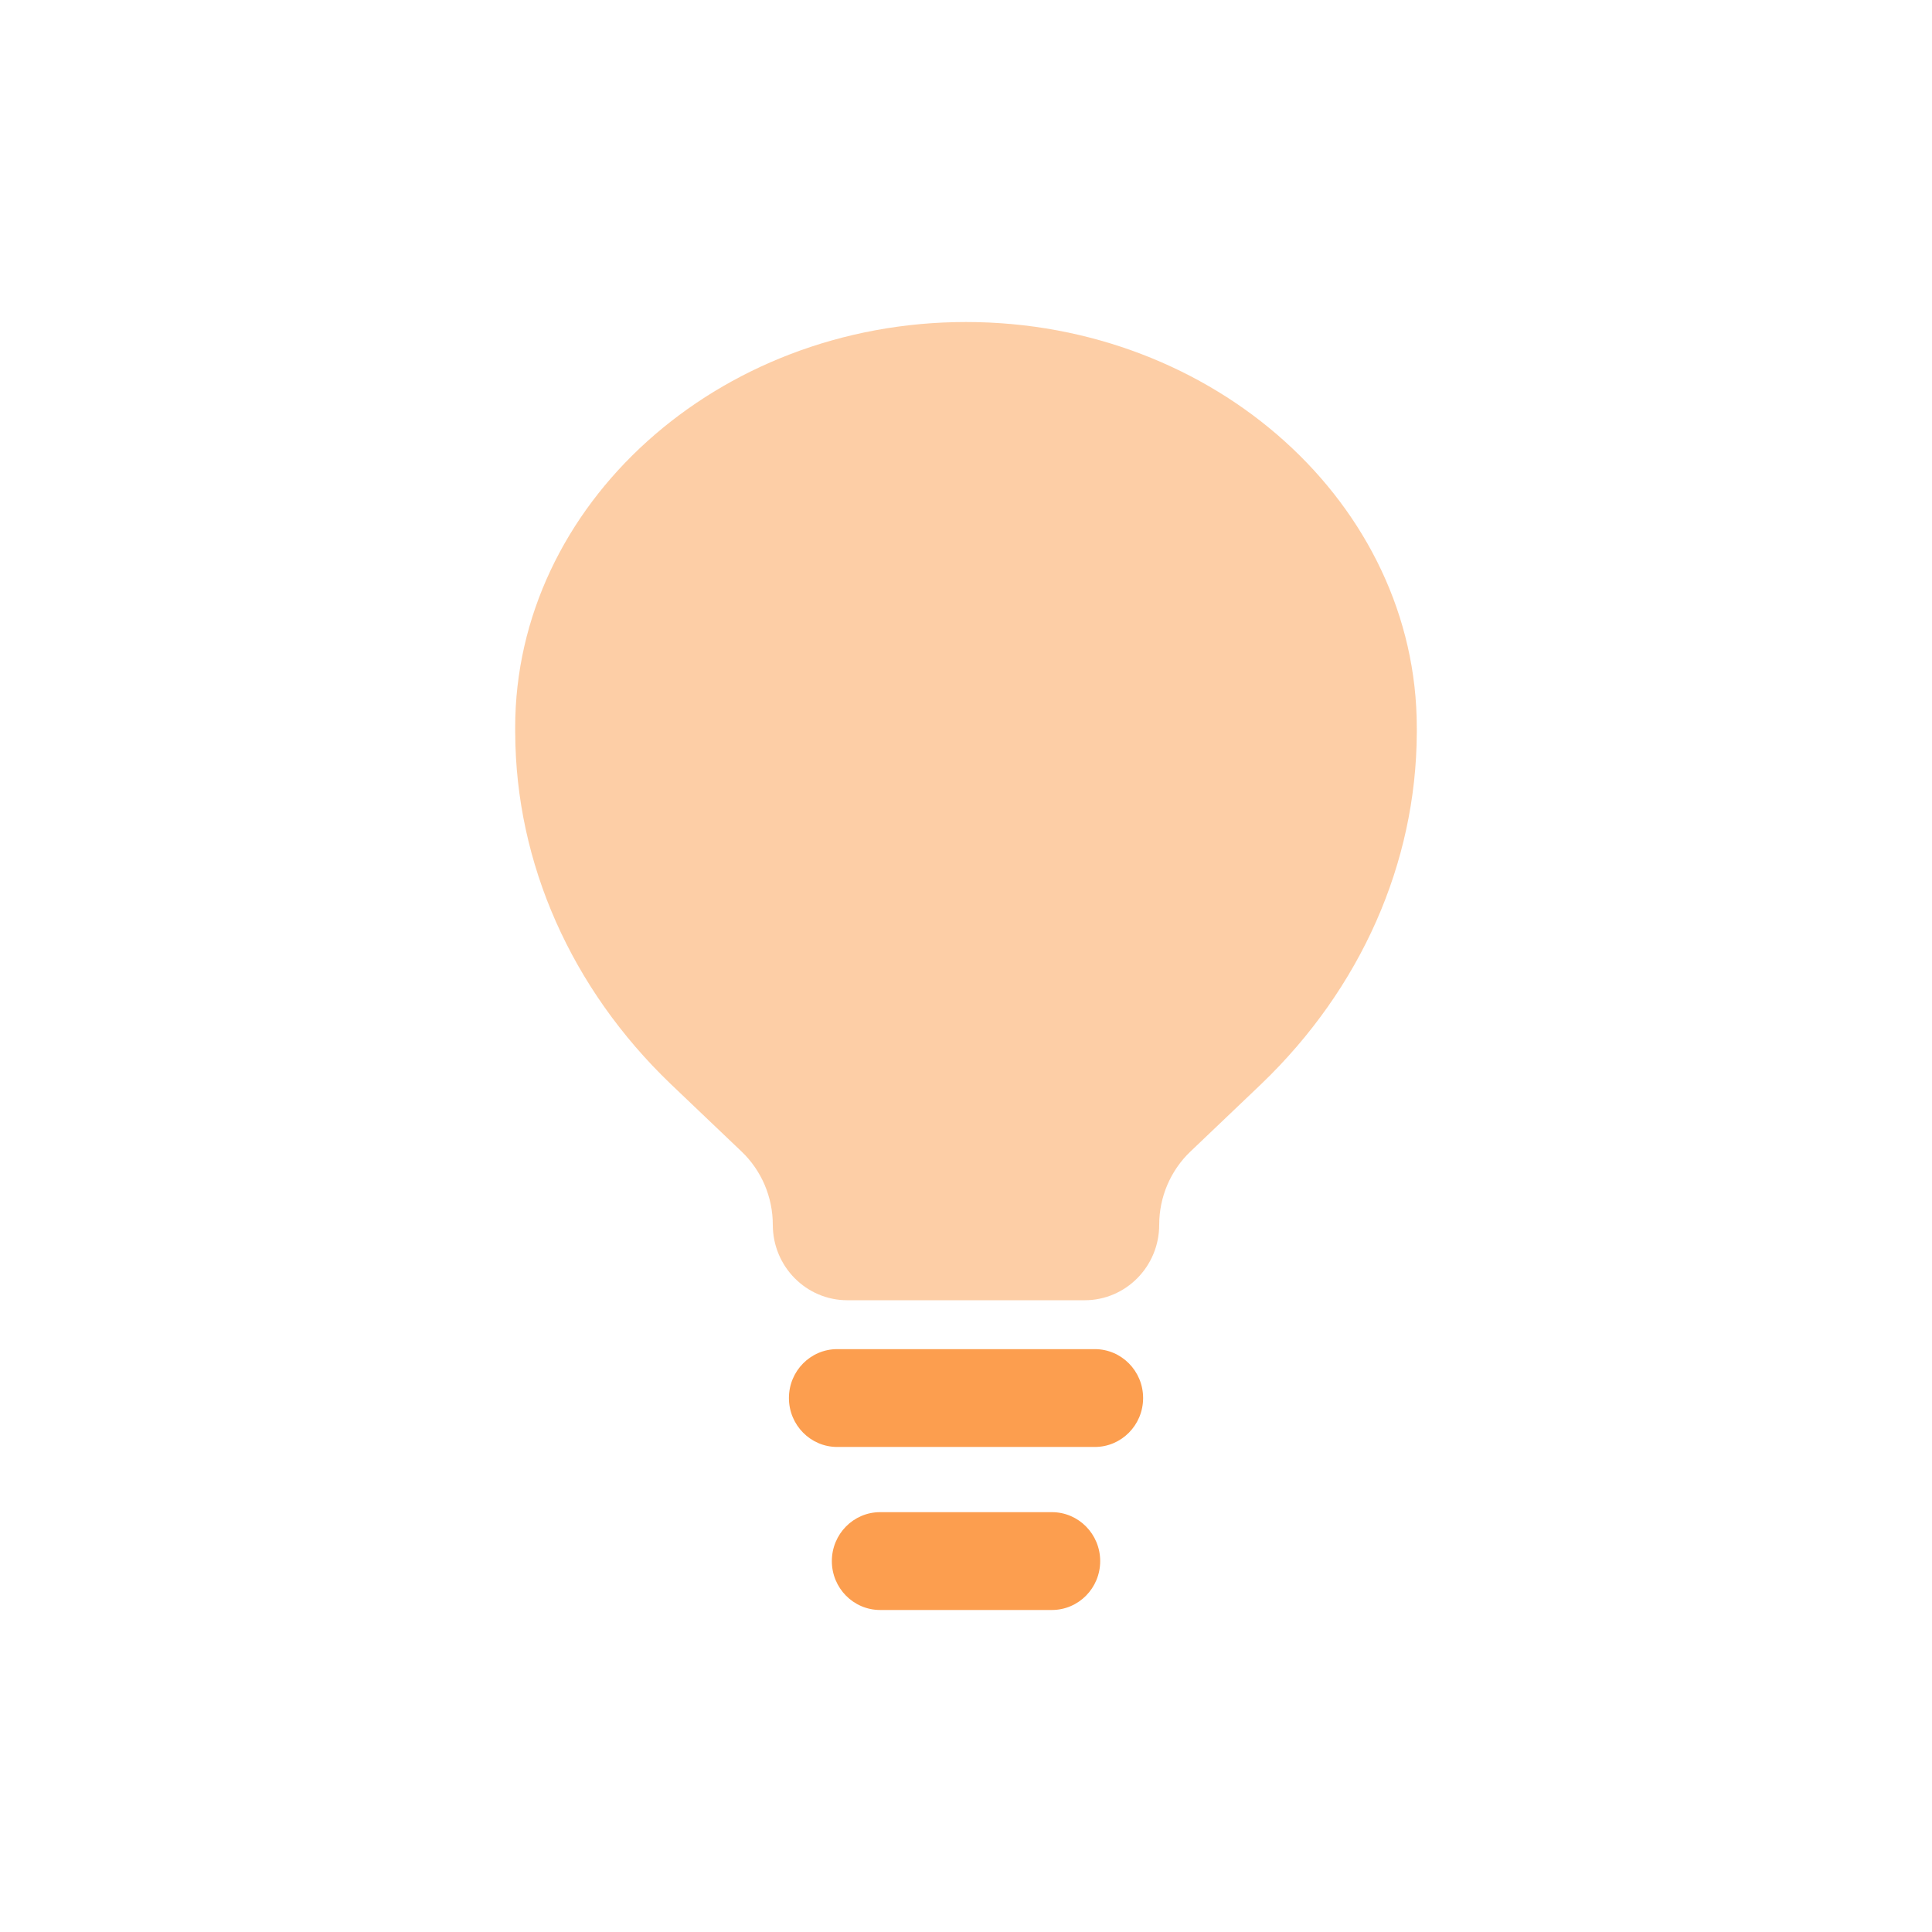 <svg width="55" height="55" viewBox="0 0 55 55" fill="none" xmlns="http://www.w3.org/2000/svg">
<path opacity="0.5" d="M19.086 30.852L21.11 32.781C21.678 33.322 22 34.077 22 34.867C22 36.053 22.95 37.015 24.121 37.015H30.879C32.05 37.015 33 36.053 33 34.867C33 34.077 33.322 33.322 33.89 32.781L35.914 30.852C38.739 28.138 40.317 24.573 40.333 20.866L40.333 20.711C40.333 14.378 34.587 9.167 27.5 9.167C20.412 9.167 14.666 14.378 14.666 20.711L14.667 20.866C14.682 24.573 16.26 28.138 19.086 30.852Z" fill="#FC9E4F"/>
<path fill-rule="evenodd" clip-rule="evenodd" d="M22.459 39.799C22.459 39.03 23.074 38.407 23.834 38.407H31.167C31.926 38.407 32.542 39.03 32.542 39.799C32.542 40.568 31.926 41.192 31.167 41.192H23.834C23.074 41.192 22.459 40.568 22.459 39.799ZM23.681 44.441C23.681 43.672 24.296 43.048 25.056 43.048H29.945C30.704 43.048 31.32 43.672 31.32 44.441C31.32 45.21 30.704 45.833 29.945 45.833H25.056C24.296 45.833 23.681 45.21 23.681 44.441Z" fill="#FC9E4F"/>
</svg>
